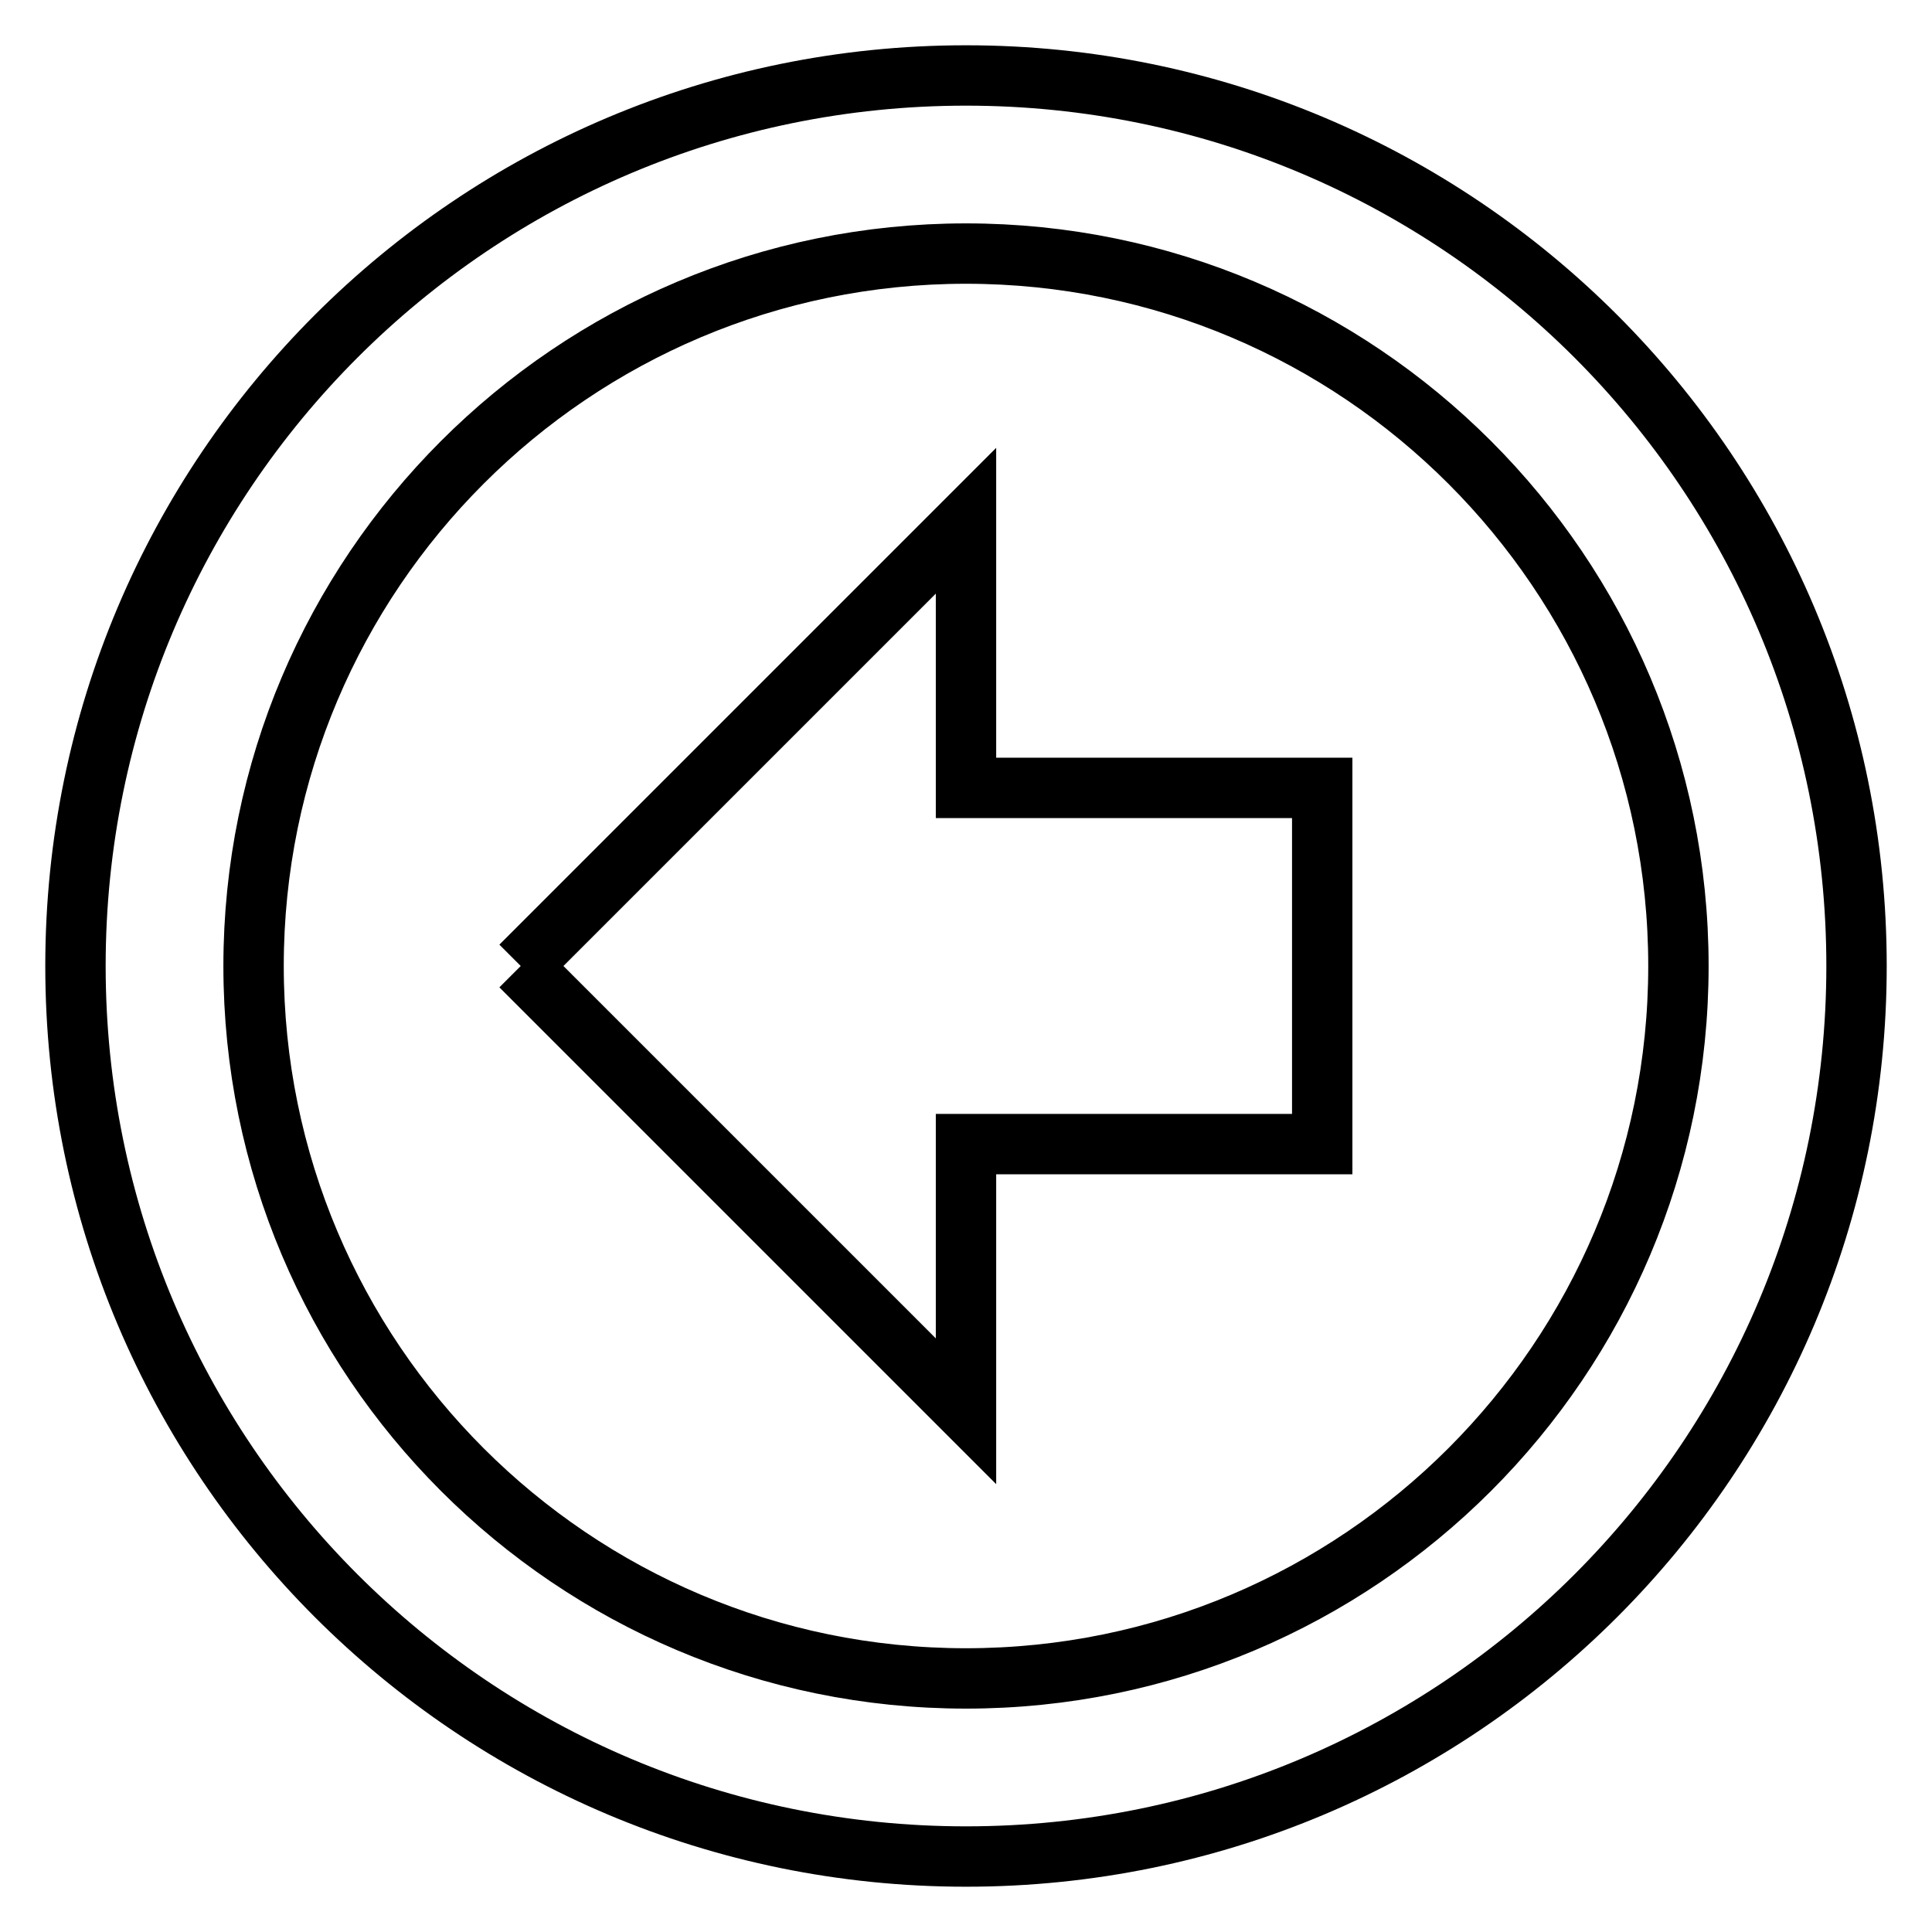 <?xml version="1.0" encoding="utf-8"?>
<!-- Svg Vector Icons : http://www.onlinewebfonts.com/icon -->
<!DOCTYPE svg PUBLIC "-//W3C//DTD SVG 1.1//EN" "http://www.w3.org/Graphics/SVG/1.1/DTD/svg11.dtd">
<svg version="1.1" xmlns="http://www.w3.org/2000/svg" xmlns:xlink="http://www.w3.org/1999/xlink" x="0px" y="0px" viewBox="0 0 256 256" enable-background="new 0 0 256 256" xml:space="preserve">
<g> <path stroke-width="8" fill-opacity="0" stroke="#000000"  d="M69,128l59-59v35.4h47.2v47.2H128V187L69,128 M246,128c0,65.2-52.8,118-118,118l0,0 c-65.2,0-118-52.8-118-118l0,0C10,62.8,62.8,10,128,10l0,0C193.2,10,246,62.8,246,128 M222.4,128c0-52.1-42.3-94.4-94.4-94.4 c-52.1,0-94.4,42.3-94.4,94.4c0,52.1,42.3,94.4,94.4,94.4l0,0C180.1,222.4,222.4,180.1,222.4,128L222.4,128z"/></g>
</svg>